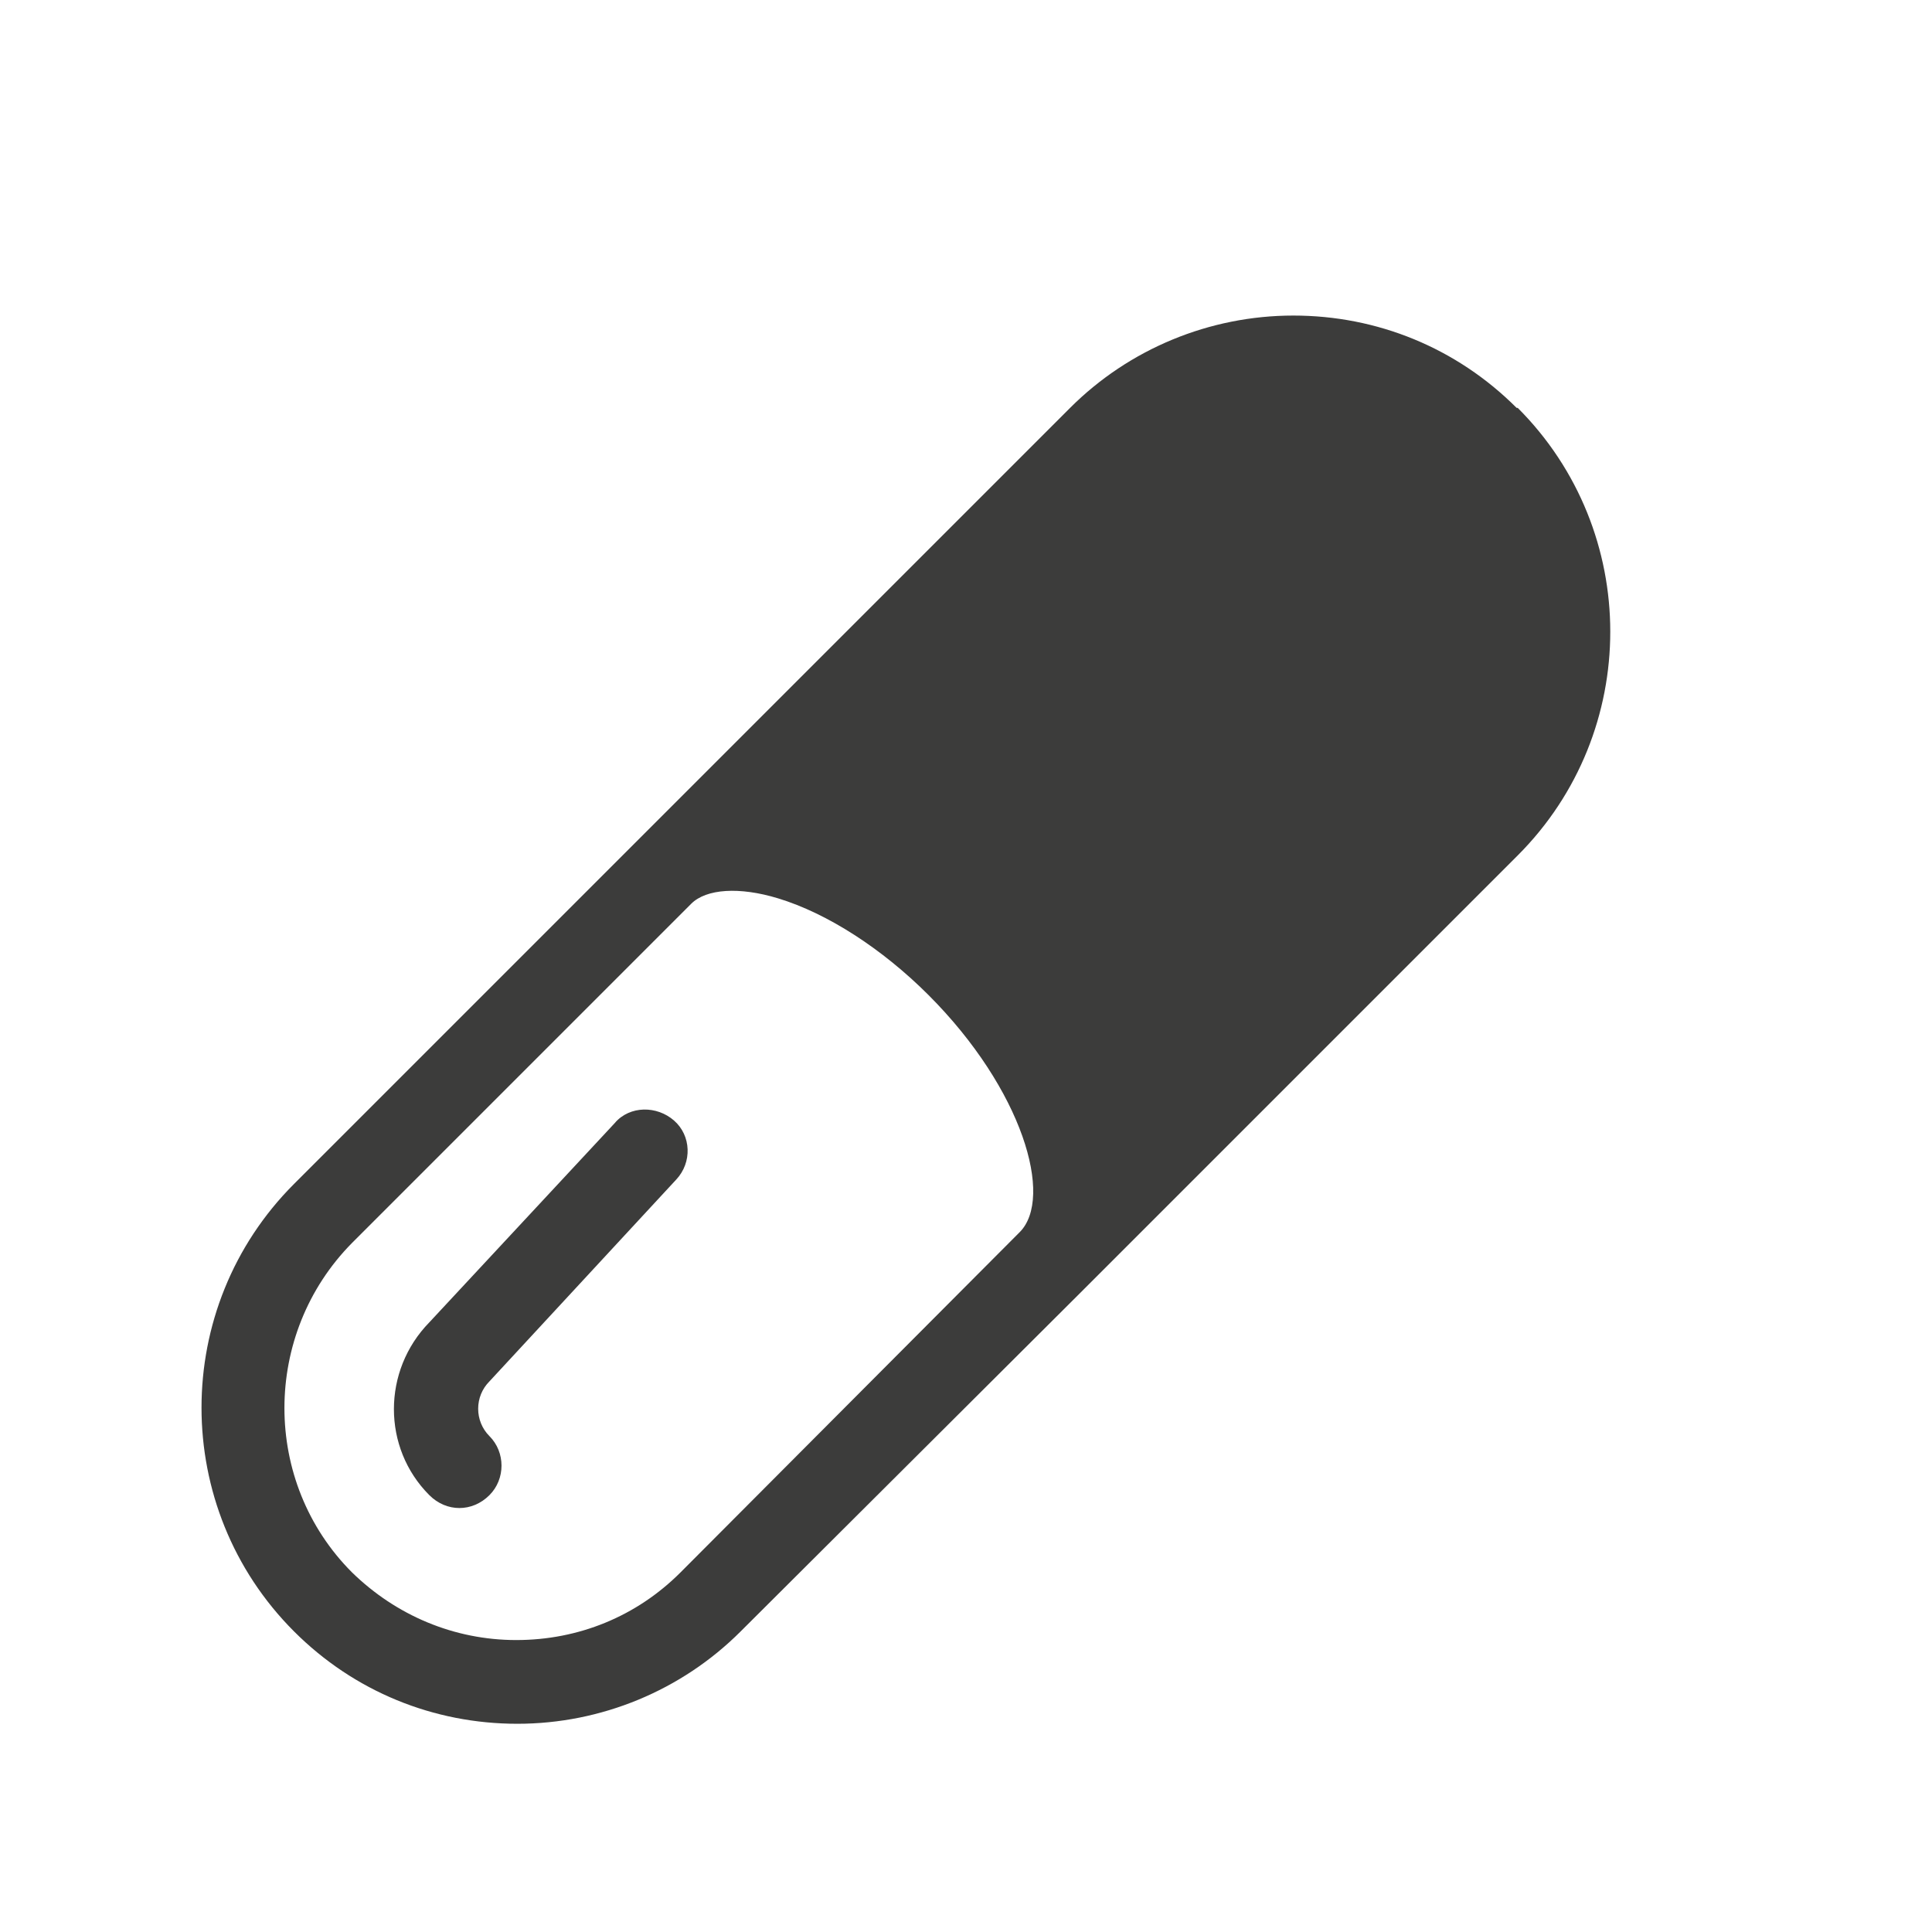 <?xml version="1.0" encoding="UTF-8"?>
<svg id="Calque_1" data-name="Calque 1" xmlns="http://www.w3.org/2000/svg" width="25" height="25" viewBox="11 5 8 18">
  <defs>
    <style>
      .cls-1 {
        fill: #3C3C3B;
      }
    </style>
  </defs>
  <path class="cls-1" d="m20.13,8.8c-.56-.56-1.3-.86-2.08-.86s-1.53.31-2.08.86l-7.23,7.23c-1.15,1.15-1.15,3.02,0,4.17.56.56,1.3.86,2.08.86s1.53-.31,2.08-.86l3.17-3.16h0s4.07-4.07,4.07-4.07c1.15-1.15,1.15-3.02,0-4.17Zm-7.79,10.85c-.41.41-.95.63-1.53.63s-1.12-.23-1.53-.63c-.84-.84-.84-2.22,0-3.07l3.16-3.16h0c.14-.14.45-.16.81-.05.46.14.97.47,1.4.9.88.88,1.17,1.89.85,2.21h0l-3.16,3.17Z"/>
  <path class="cls-1" d="m11.74,15.45l-1.74,1.87c-.44.45-.44,1.17,0,1.61.08.08.18.12.28.12s.2-.04.28-.12c.15-.15.15-.4,0-.55-.14-.14-.14-.37,0-.51,0,0,0,0,0,0l1.74-1.88c.15-.16.14-.41-.02-.55s-.41-.14-.55.02Z"/>
</svg>
